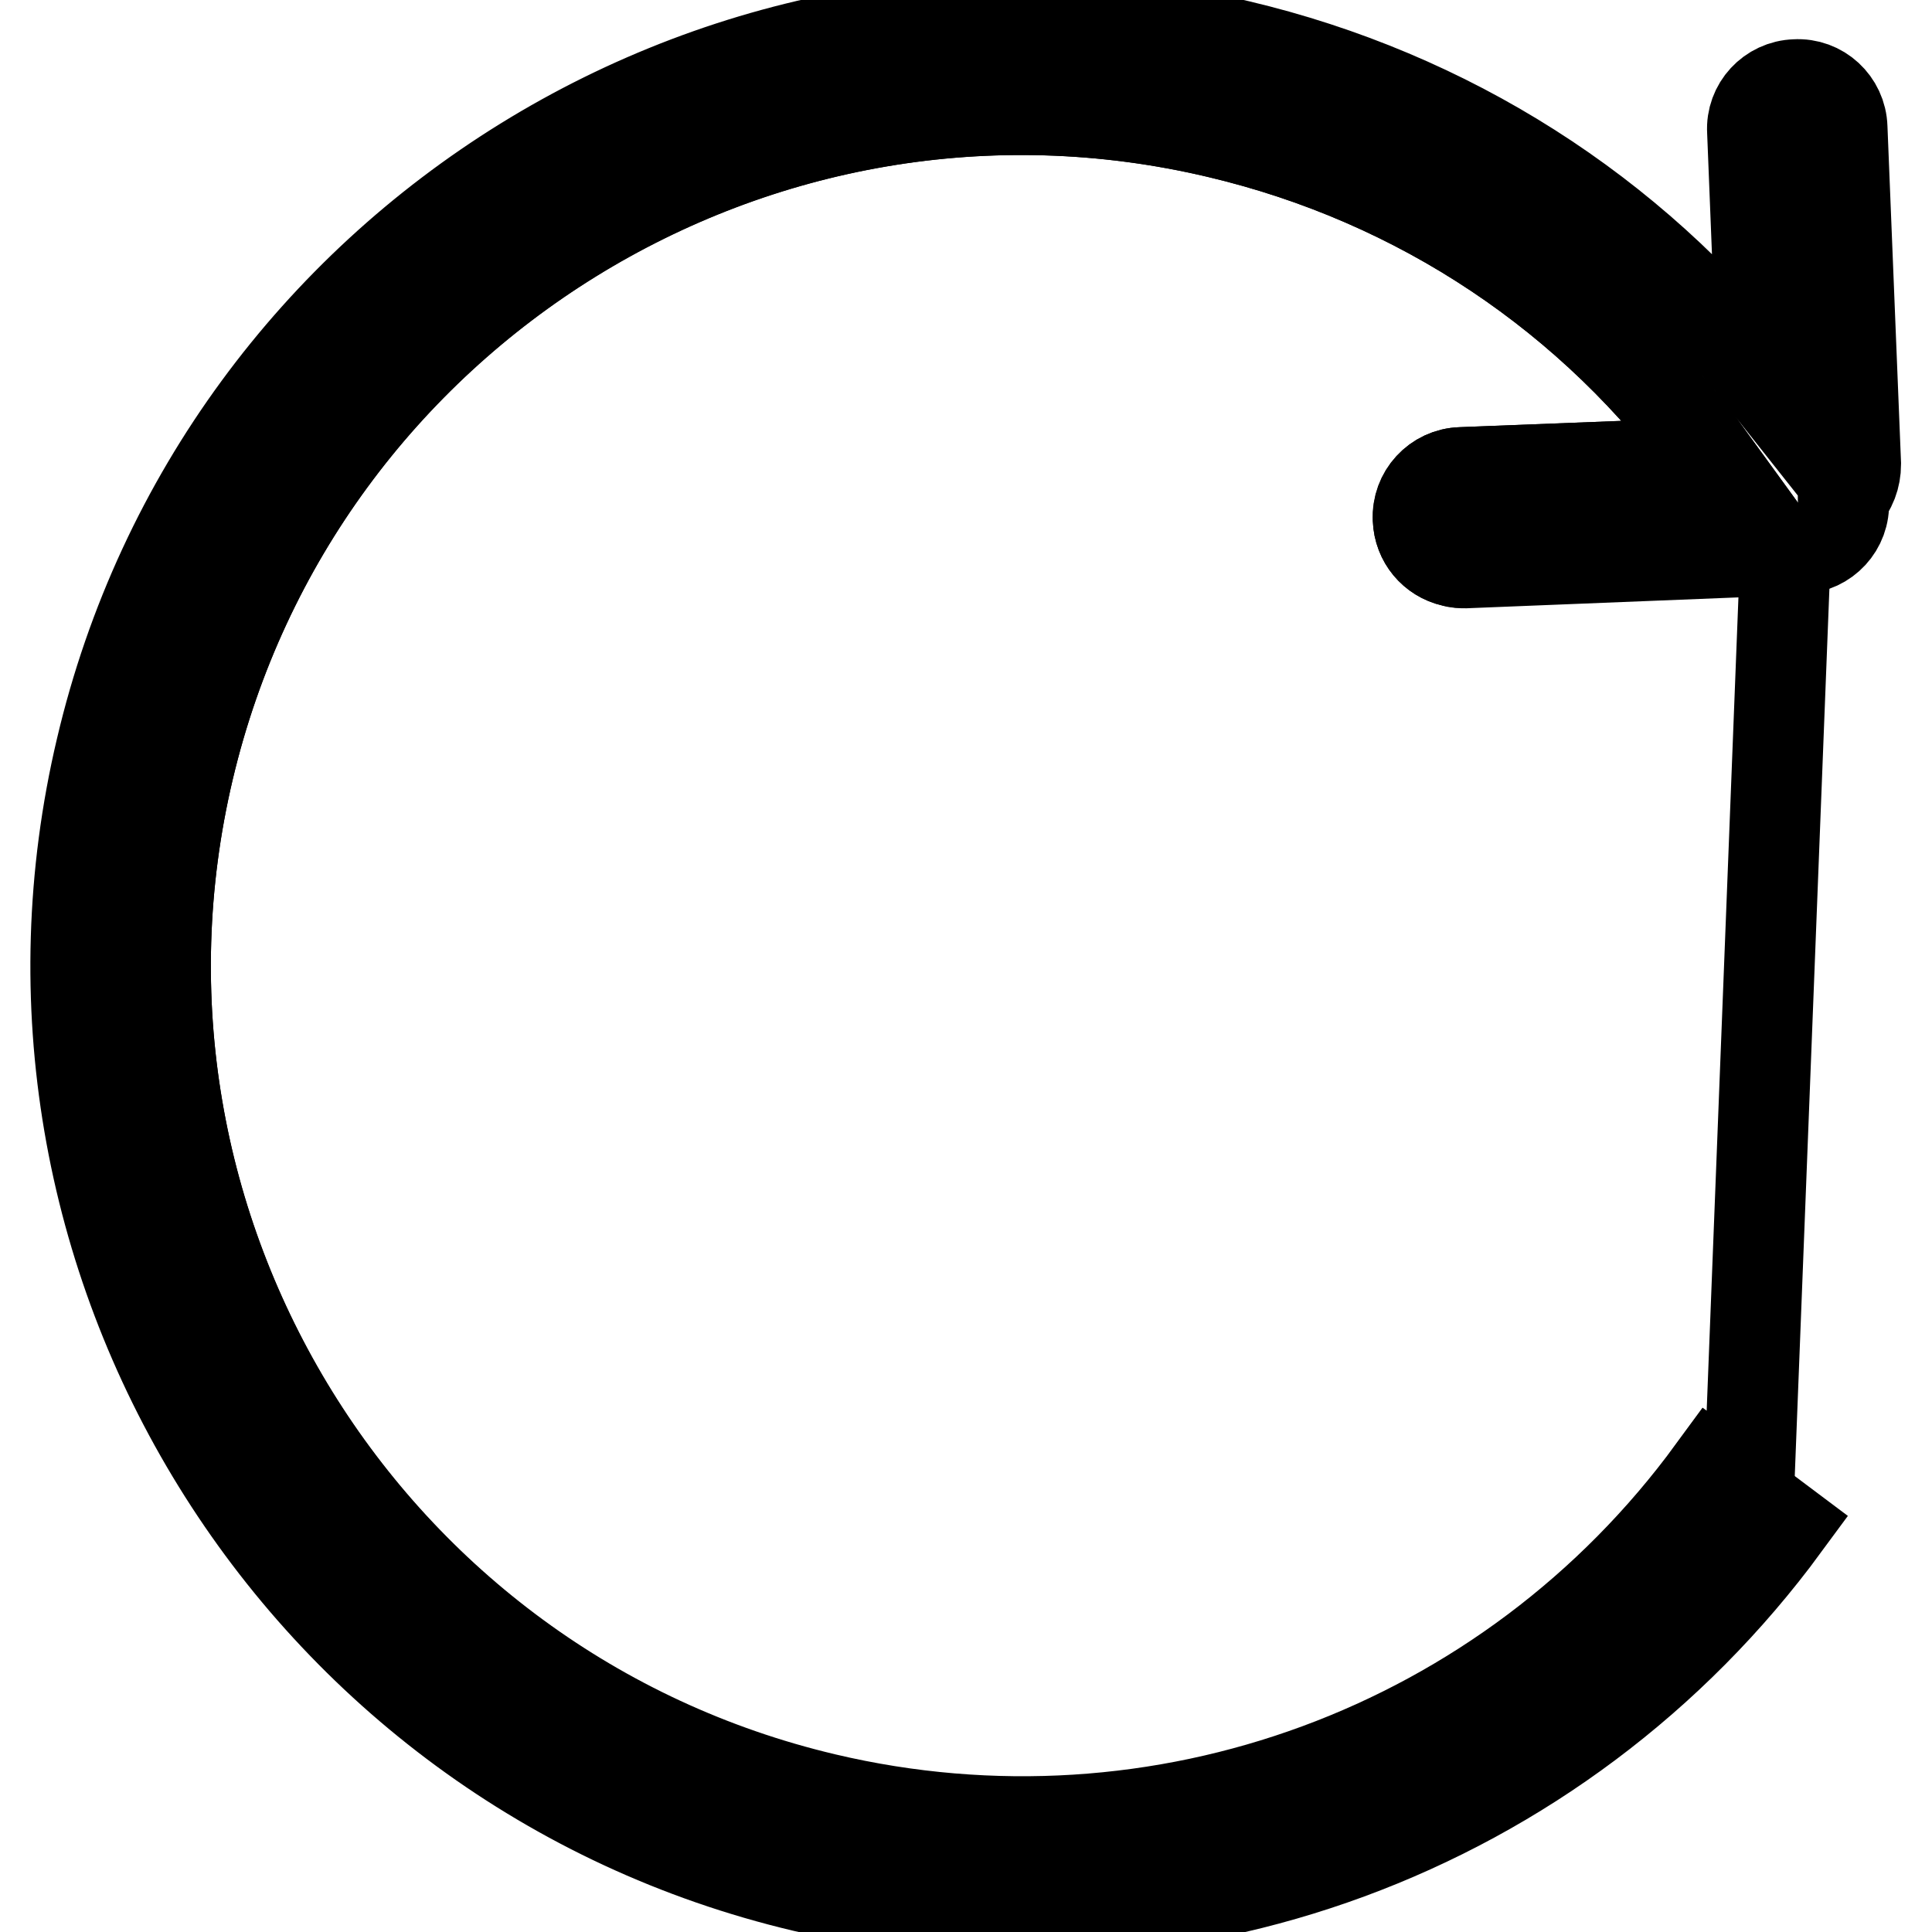<?xml version="1.0" encoding="utf-8"?>
<!-- Svg Vector Icons : http://www.onlinewebfonts.com/icon -->
<!DOCTYPE svg PUBLIC "-//W3C//DTD SVG 1.1//EN" "http://www.w3.org/Graphics/SVG/1.1/DTD/svg11.dtd">
<svg version="1.1" xmlns="http://www.w3.org/2000/svg" xmlns:xlink="http://www.w3.org/1999/xlink" x="0px" y="0px" viewBox="0 0 256 256" enable-background="new 0 0 256 256" xml:space="preserve">
<g> <path stroke-width="12" fill-opacity="0" stroke="#000000"  d="M192.5,74.4c-2.6-0.6-4.5-2.8-4.6-5.6c-0.1-3.3,2.4-6.1,5.7-6.2l33.4-1.3c-15.9-22-38.9-37.4-65.6-43.7 C100.6,3.2,39.4,41,25,101.9c-14.4,60.8,23.4,122,84.3,136.4c44.4,10.5,90.6-6.5,117.6-43.4l4.8,3.5l4.9-125.5l-42.4,1.7 C193.6,74.6,193.1,74.6,192.5,74.4z"/> <path stroke-width="12" fill-opacity="0" stroke="#000000"  d="M231.7,198.5l-4.8-3.5c-27,36.9-73.1,53.9-117.6,43.4C48.4,224,10.6,162.8,25,101.9 c14.4-60.8,75.6-98.7,136.4-84.3c26.7,6.3,49.7,21.7,65.6,43.7l-33.4,1.3c-3.3,0.1-5.9,2.9-5.7,6.2c0.1,2.7,2,5,4.6,5.6 c0.5,0.1,1,0.2,1.6,0.1l42.4-1.7l2.1-0.1c3.3-0.1,5.9-2.9,5.7-6.2c0-0.2-0.1-0.4-0.1-0.6c1.1-1.1,1.7-2.7,1.7-4.4l-1.8-44.6 c-0.1-3.3-2.9-5.9-6.2-5.7c-3.3,0.1-5.9,2.9-5.7,6.2l1.3,32.6C216.2,28.1,192,12.6,164.1,6C96.9-9.8,29.2,32,13.4,99.2 C-2.5,166.4,39.3,234.1,106.5,250c49.1,11.6,100.1-7.2,130-47.9L231.7,198.5z"/></g>
</svg>